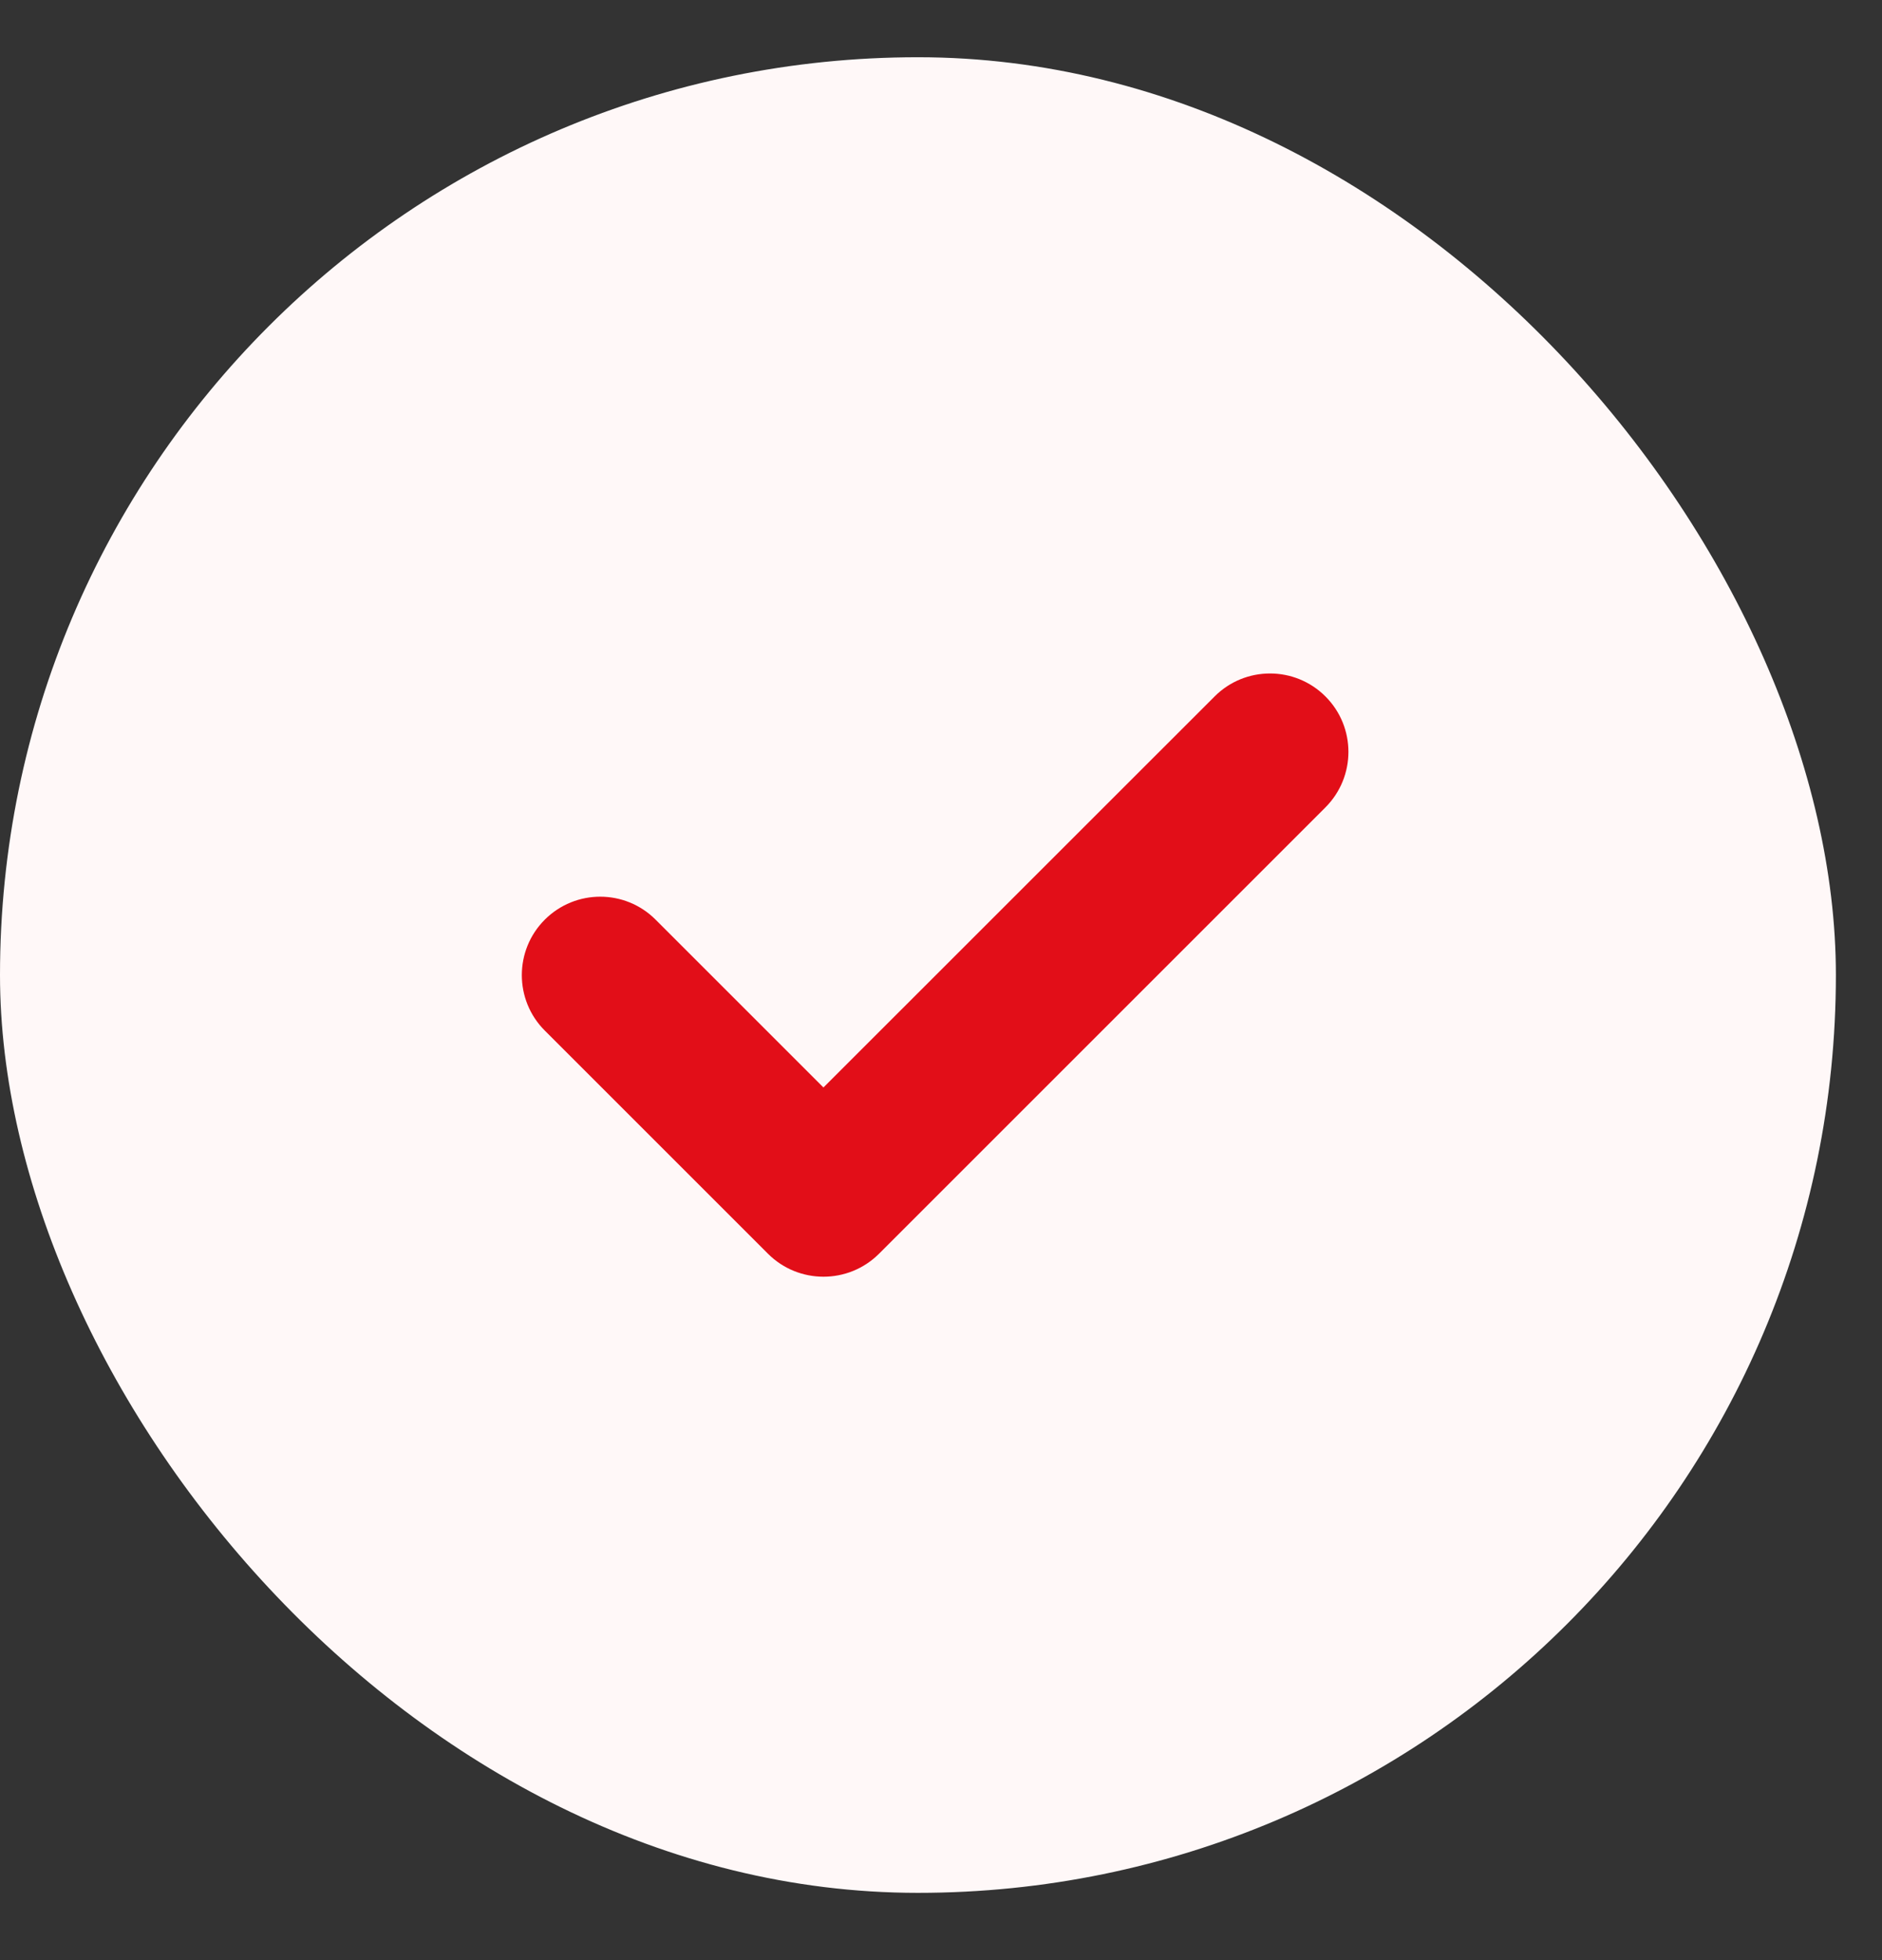 <svg width="24" height="25" viewBox="0 0 24 25" fill="none" xmlns="http://www.w3.org/2000/svg">
<rect x="0" y="0" width="24" height="25" fill="#333333" stroke="none"/>
<rect y="0.73" width="23.412" height="23.412" rx="11.706" fill="#FFF8F8"/>
<path fill-rule="evenodd" clip-rule="evenodd" d="M16.903 8.883C17.293 9.273 17.293 9.906 16.903 10.297L11.209 15.991C10.818 16.381 10.185 16.381 9.794 15.991L6.947 13.144C6.557 12.754 6.557 12.12 6.947 11.73C7.338 11.339 7.971 11.339 8.361 11.73L10.501 13.87L15.489 8.883C15.879 8.492 16.512 8.492 16.903 8.883Z" fill="#E20E18"/>
</svg>
